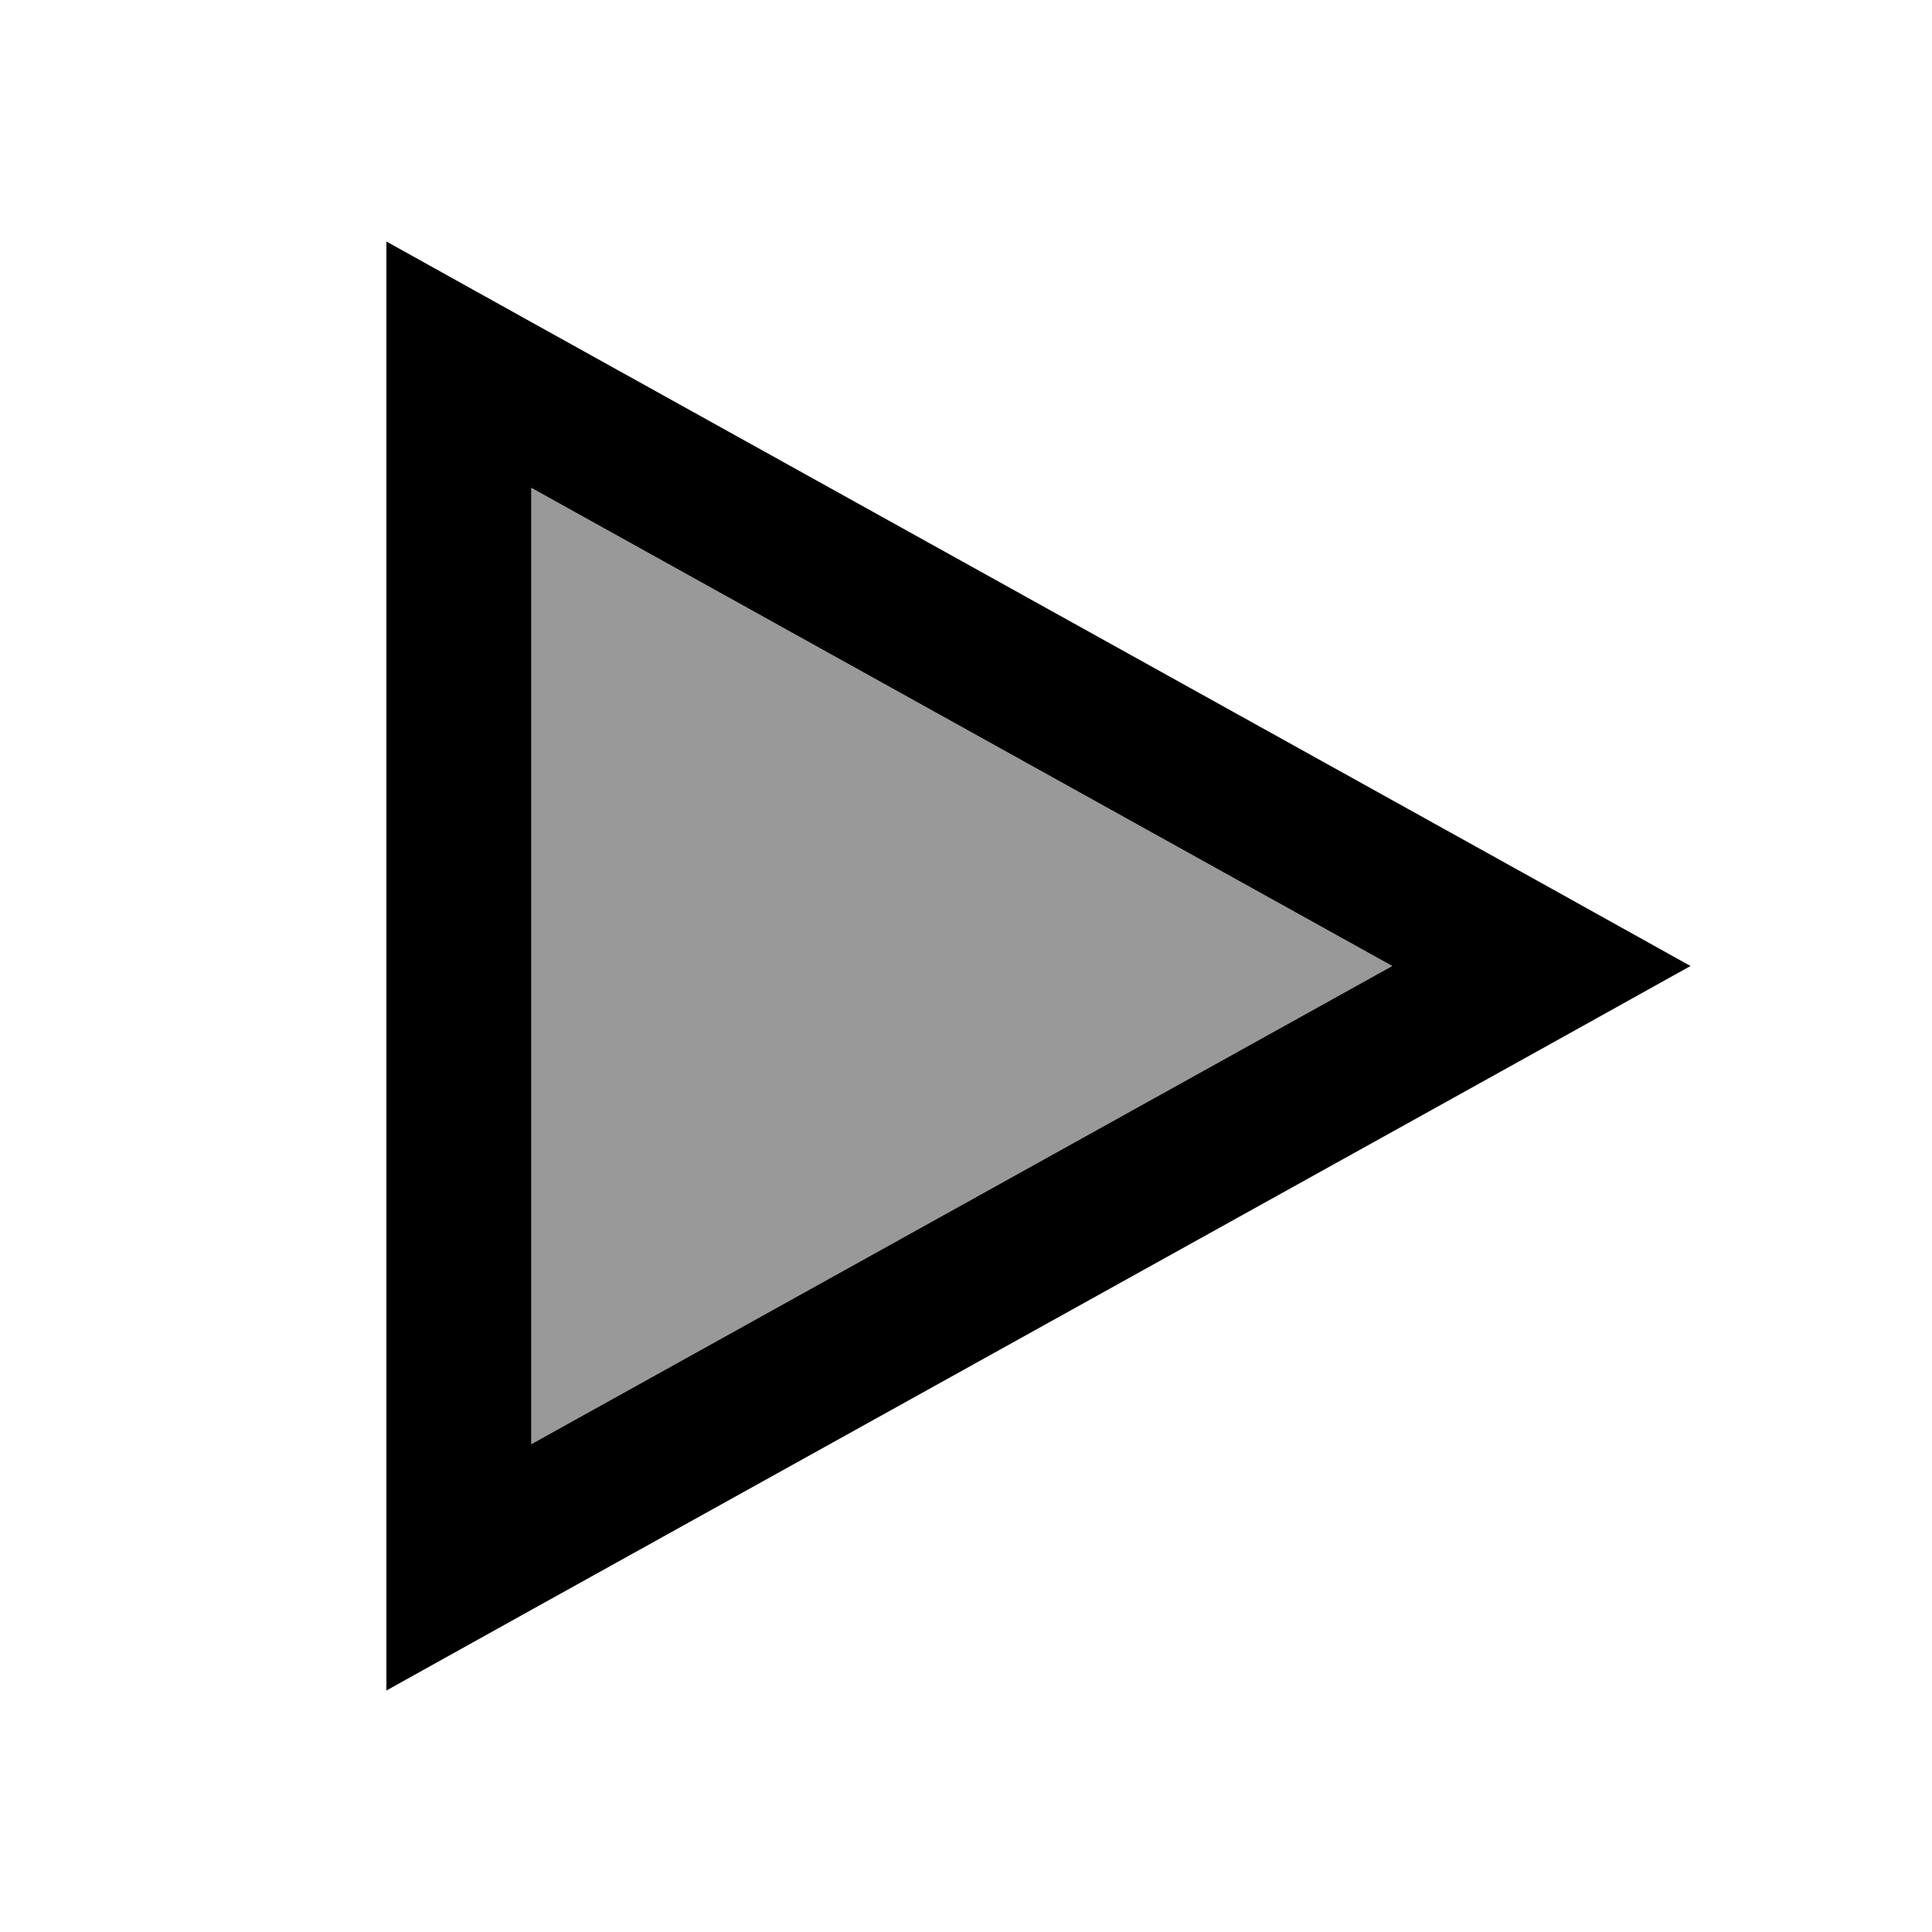 <svg xmlns="http://www.w3.org/2000/svg" viewBox="0 0 640 640"><!--! Font Awesome Pro 7.1.0 by @fontawesome - https://fontawesome.com License - https://fontawesome.com/license (Commercial License) Copyright 2025 Fonticons, Inc. --><path opacity=".4" fill="currentColor" d="M176 161.6L176 478.4L461.2 320L176 161.6z"/><path fill="currentColor" d="M128 505.1L128 560L176 533.3L510.6 347.5L560 320L510.6 292.5L176 106.7L128 80L128 505.1zM176 478.4L176 161.6L461.2 320L176 478.4z"/></svg>